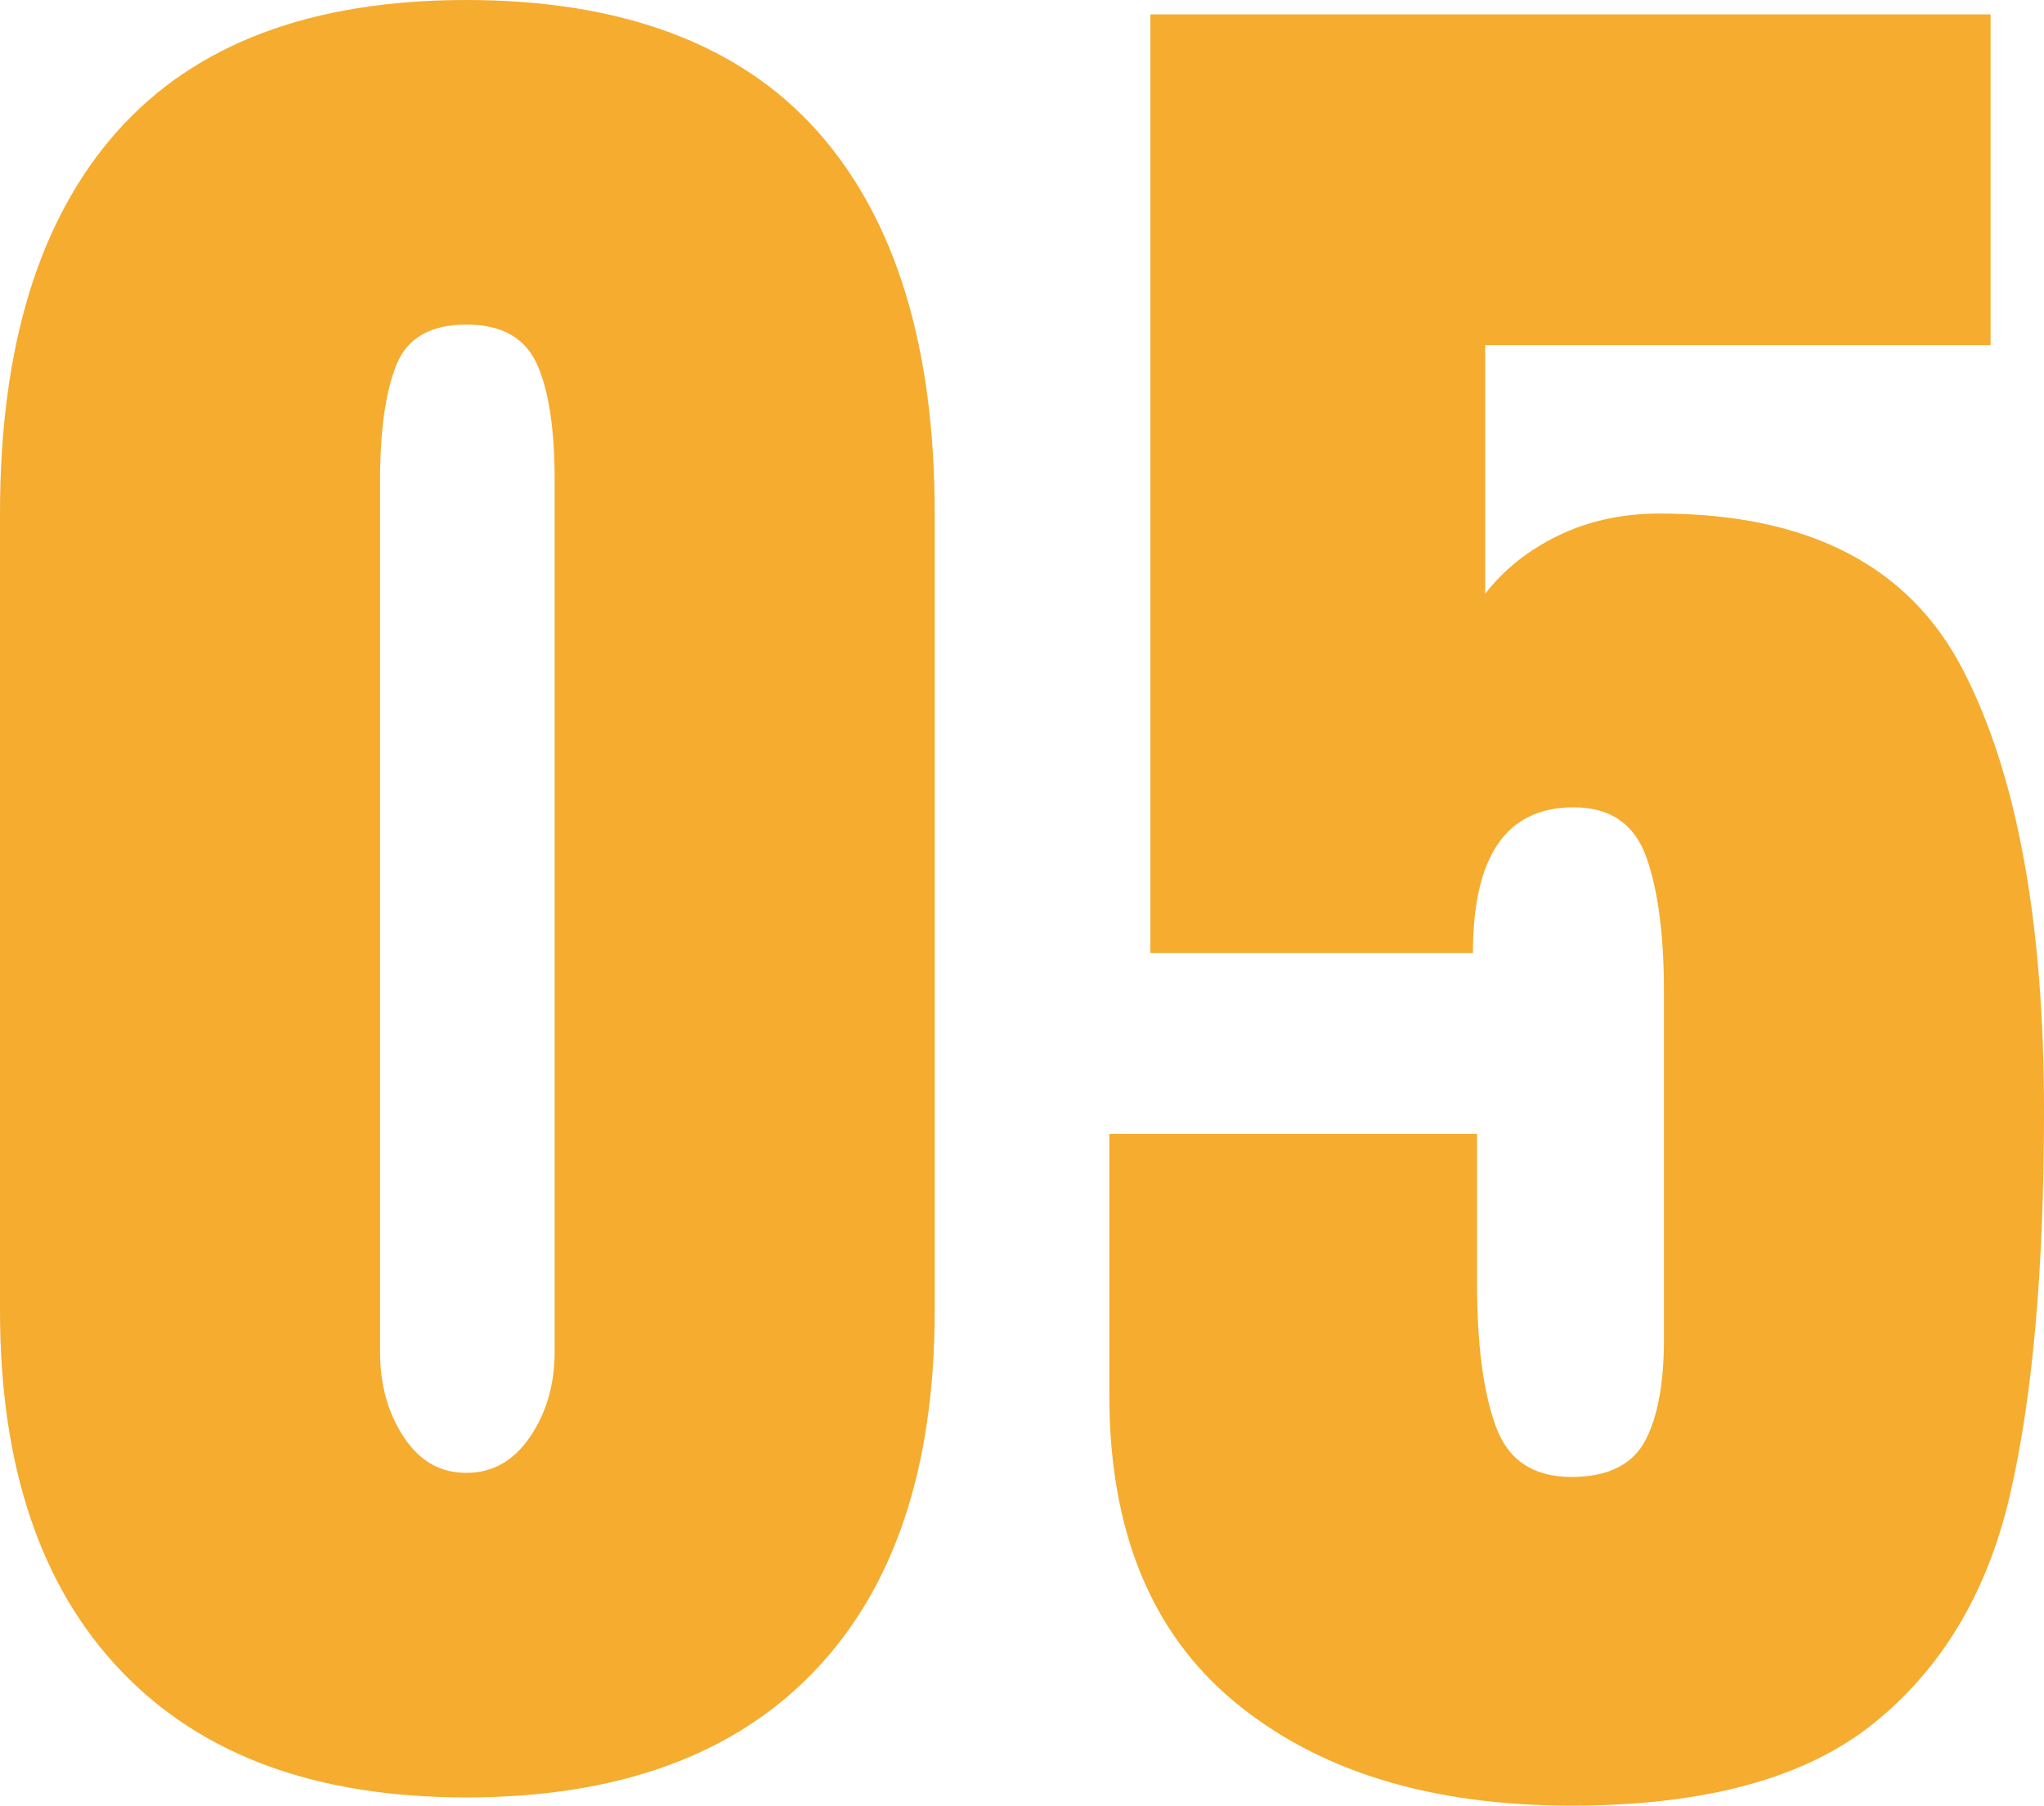 <?xml version="1.0" encoding="UTF-8"?><svg id="_レイヤー_2" xmlns="http://www.w3.org/2000/svg" viewBox="0 0 39.8 35.16"><defs><style>.cls-1{fill:#f5ac2f;}</style></defs><g id="_レイヤー_1-2"><g><path class="cls-1" d="m2.36,32.54c-1.57-1.64-2.36-3.98-2.36-7.02v-15.52c0-3.25.76-5.73,2.28-7.44C3.8.85,6.07,0,9.08,0s5.32.85,6.84,2.56c1.52,1.71,2.28,4.19,2.28,7.44v15.52c0,3.07-.79,5.41-2.36,7.04-1.57,1.63-3.83,2.44-6.76,2.44s-5.15-.82-6.72-2.46Zm7.96-4.56c.32-.47.48-1.02.48-1.66V9.36c0-.99-.11-1.74-.34-2.26-.23-.52-.69-.78-1.38-.78s-1.15.26-1.36.78c-.21.52-.32,1.27-.32,2.26v16.96c0,.64.15,1.19.46,1.66.31.47.71.7,1.22.7s.92-.23,1.24-.7Z"/><path class="cls-1" d="m24.04,33.14c-1.63-1.35-2.44-3.34-2.44-5.98v-5.08h7.16v2.92c0,1.17.12,2.09.36,2.76.24.67.73,1,1.48,1,.69,0,1.17-.23,1.42-.68s.38-1.12.38-2v-6.76c0-1.09-.11-1.97-.34-2.62-.23-.65-.7-.98-1.42-.98-1.31,0-1.96.95-1.96,2.84h-6.28V.28h16.36v6.44h-9.84v4.84c.35-.45.81-.83,1.4-1.12.59-.29,1.25-.44,2-.44,2.88,0,4.85,1.01,5.9,3.04,1.05,2.03,1.58,4.89,1.58,8.6,0,3.07-.22,5.55-.66,7.46-.44,1.91-1.33,3.39-2.66,4.46-1.33,1.07-3.29,1.6-5.88,1.6-2.75,0-4.93-.67-6.56-2.02Z"/></g></g></svg>